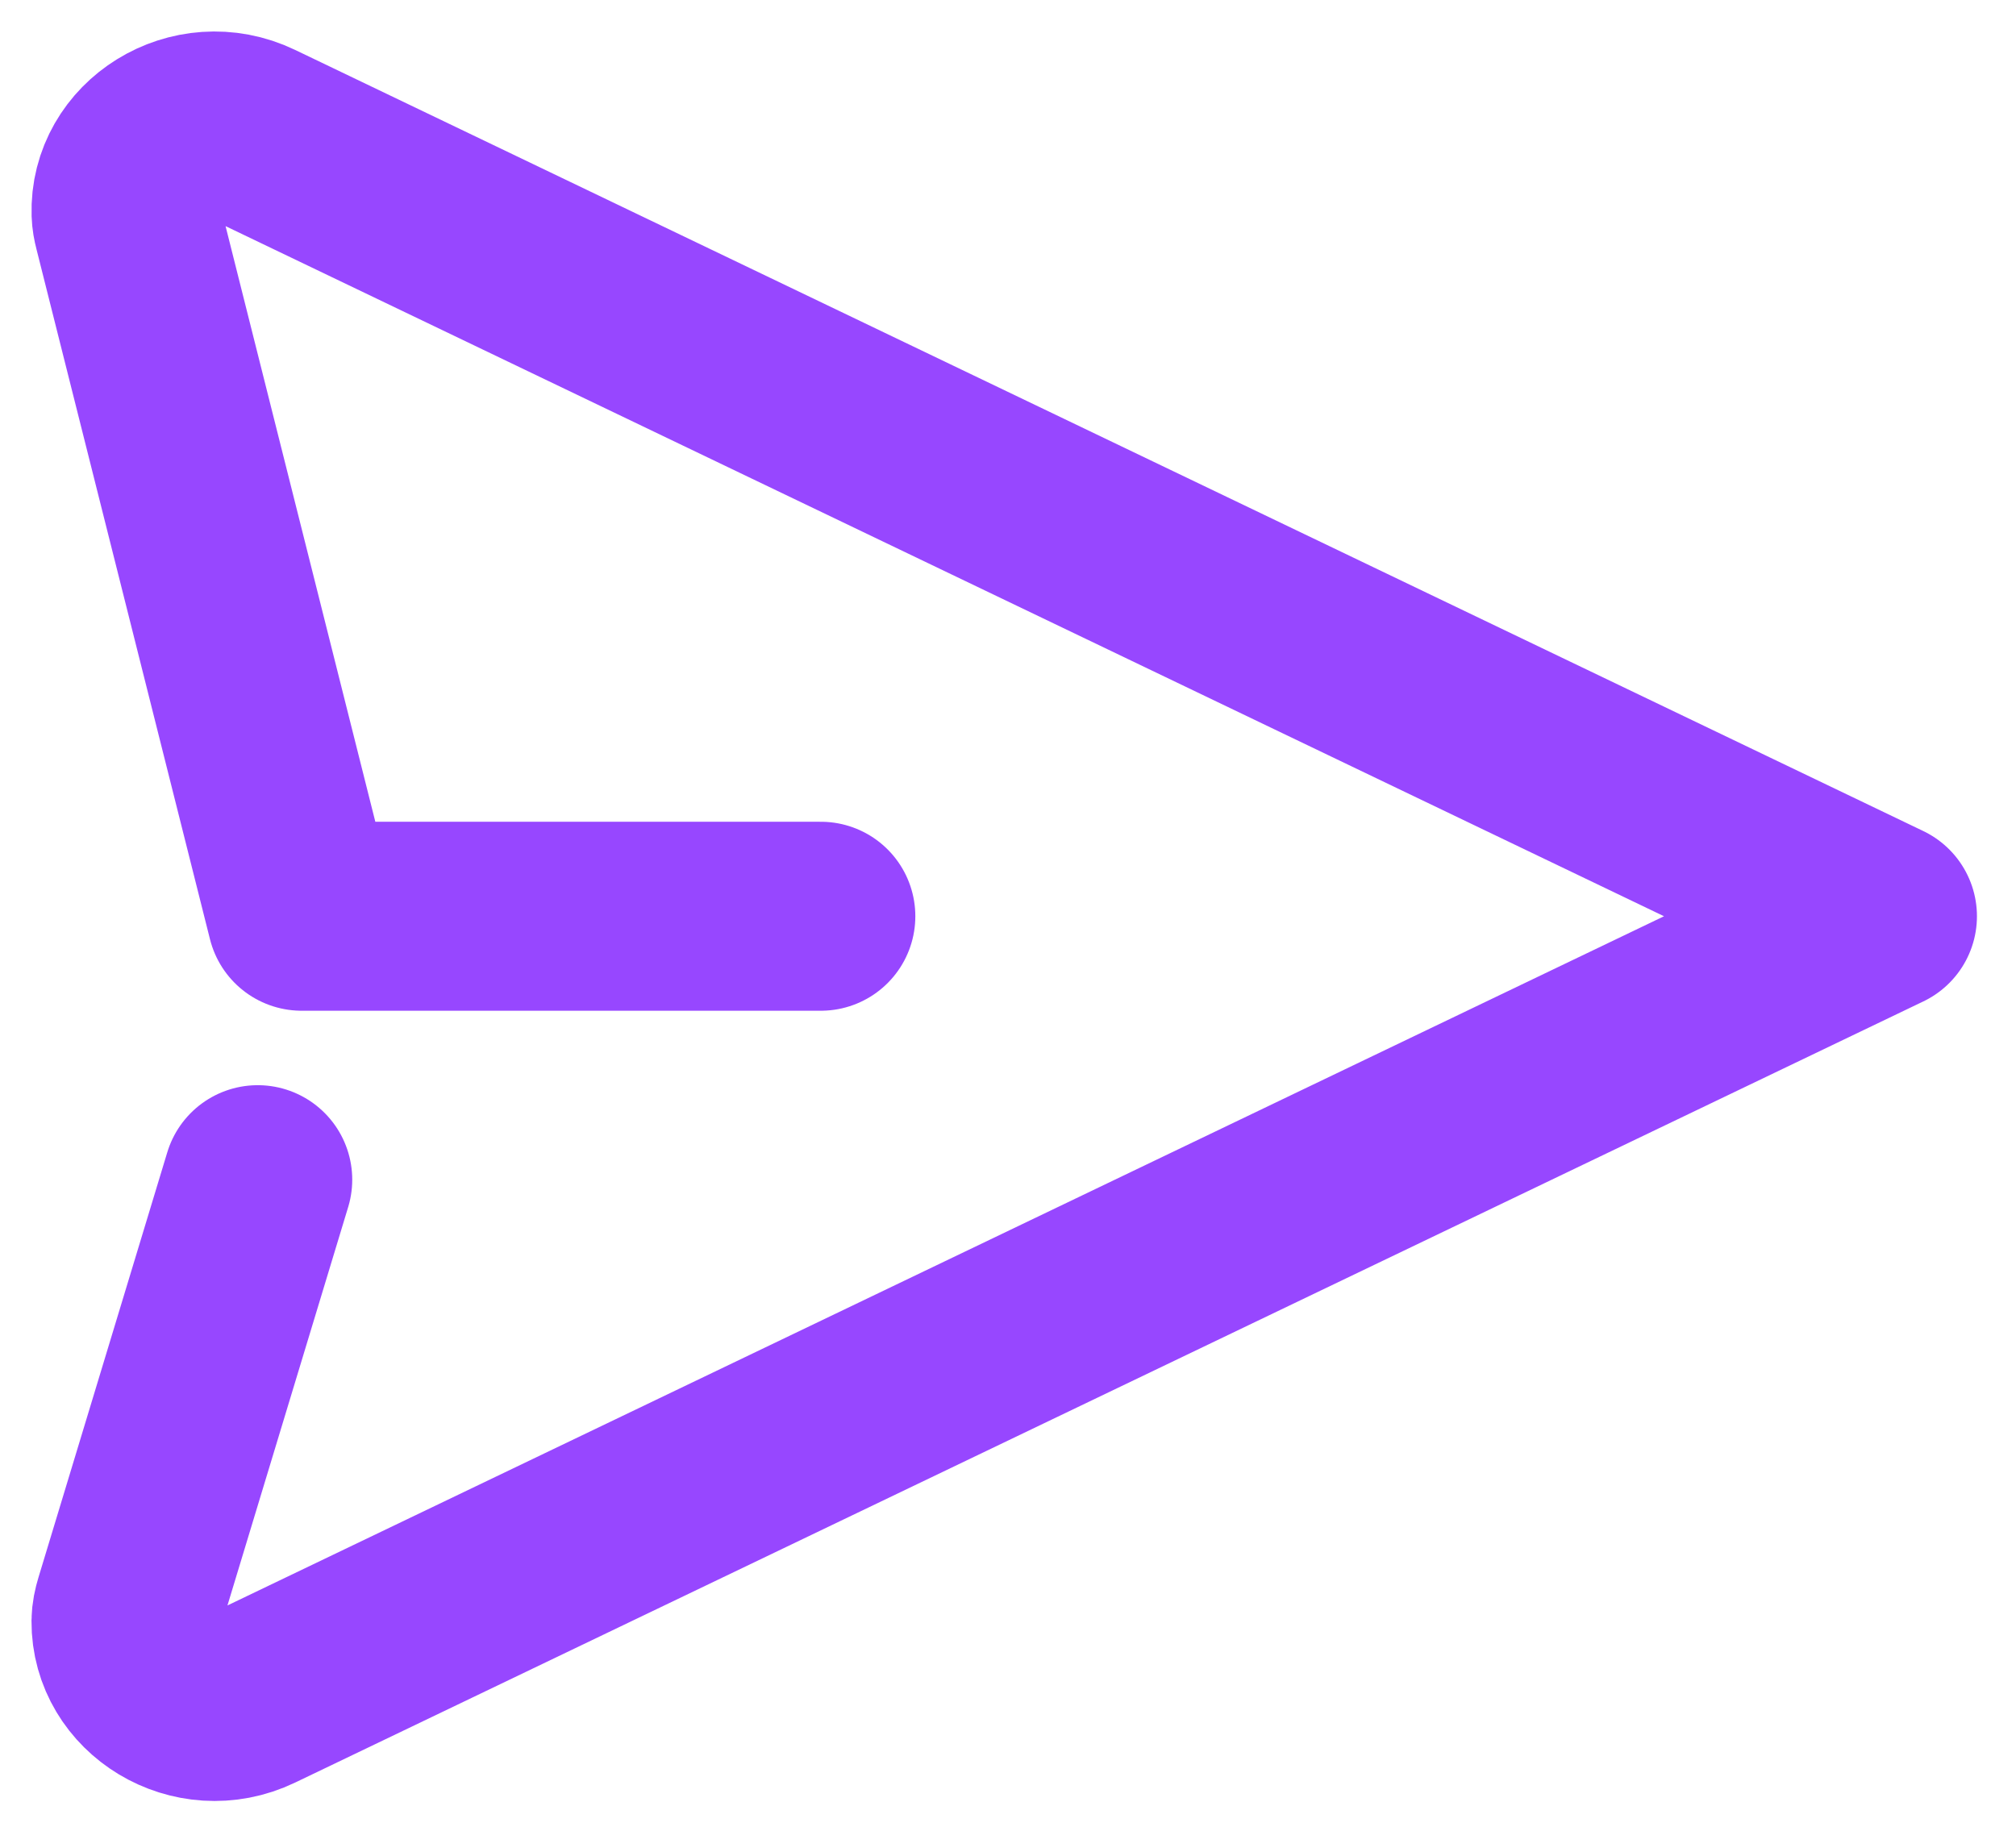 <svg width="32" height="29" viewBox="0 0 32 29" fill="none" xmlns="http://www.w3.org/2000/svg">
<path d="M13.029 14.546H9.605H4.788L2.032 3.583C2.015 3.518 2.003 3.453 2.001 3.387C1.969 2.382 3.076 1.684 4.036 2.145L29.88 14.546L4.036 26.947C3.087 27.402 1.994 26.726 2 25.739C2.001 25.65 2.02 25.563 2.046 25.478L4.091 18.728" stroke="#9747FF" stroke-width="3" stroke-linecap="round" stroke-linejoin="round"/>
</svg>
